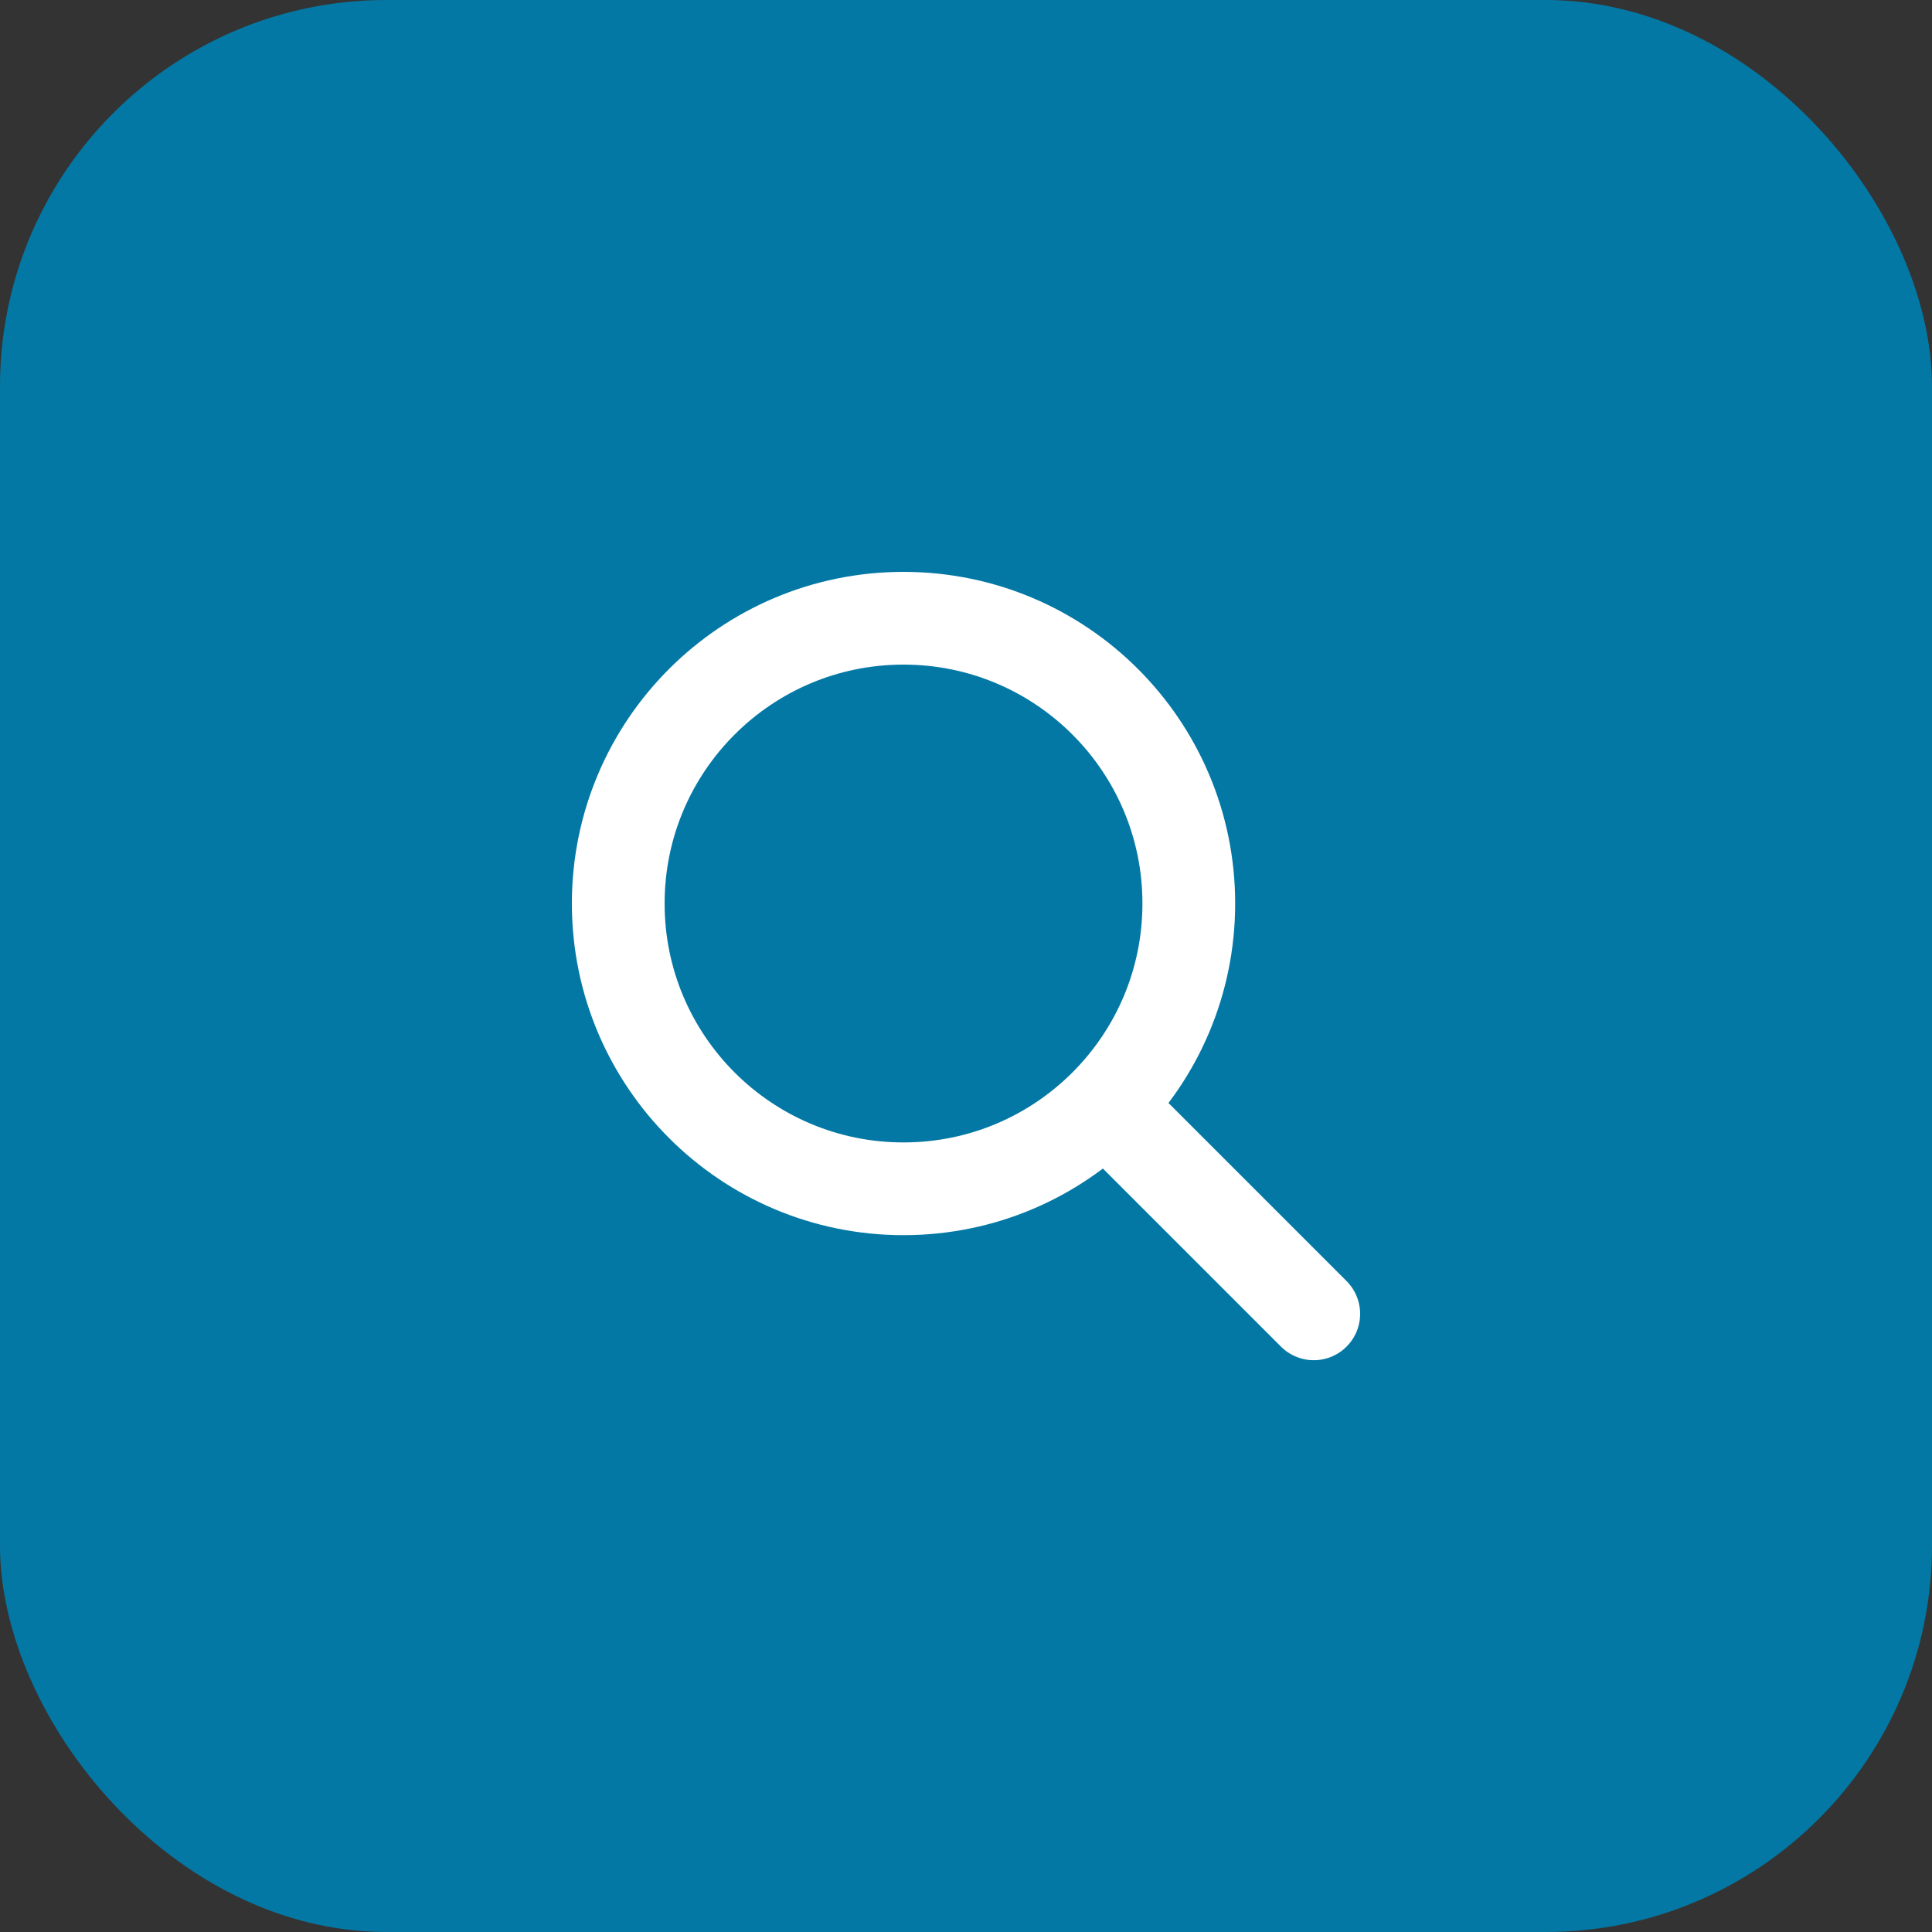<svg width="25" height="25" viewBox="0 0 25 25" fill="none" xmlns="http://www.w3.org/2000/svg">
<rect x="0" y="0" width="25" height="25" fill="#333333" stroke="none"/>
<rect width="25" height="25" rx="5" fill="#0378A4"/>
<path d="M14.302 14.303L17 17.001M15.383 11.691C15.383 13.73 13.73 15.383 11.691 15.383C9.653 15.383 8 13.73 8 11.691C8 9.653 9.653 8 11.691 8C13.73 8 15.383 9.653 15.383 11.691Z" stroke="white" stroke-width="1.2" stroke-linecap="round" stroke-linejoin="round"/>
</svg>
